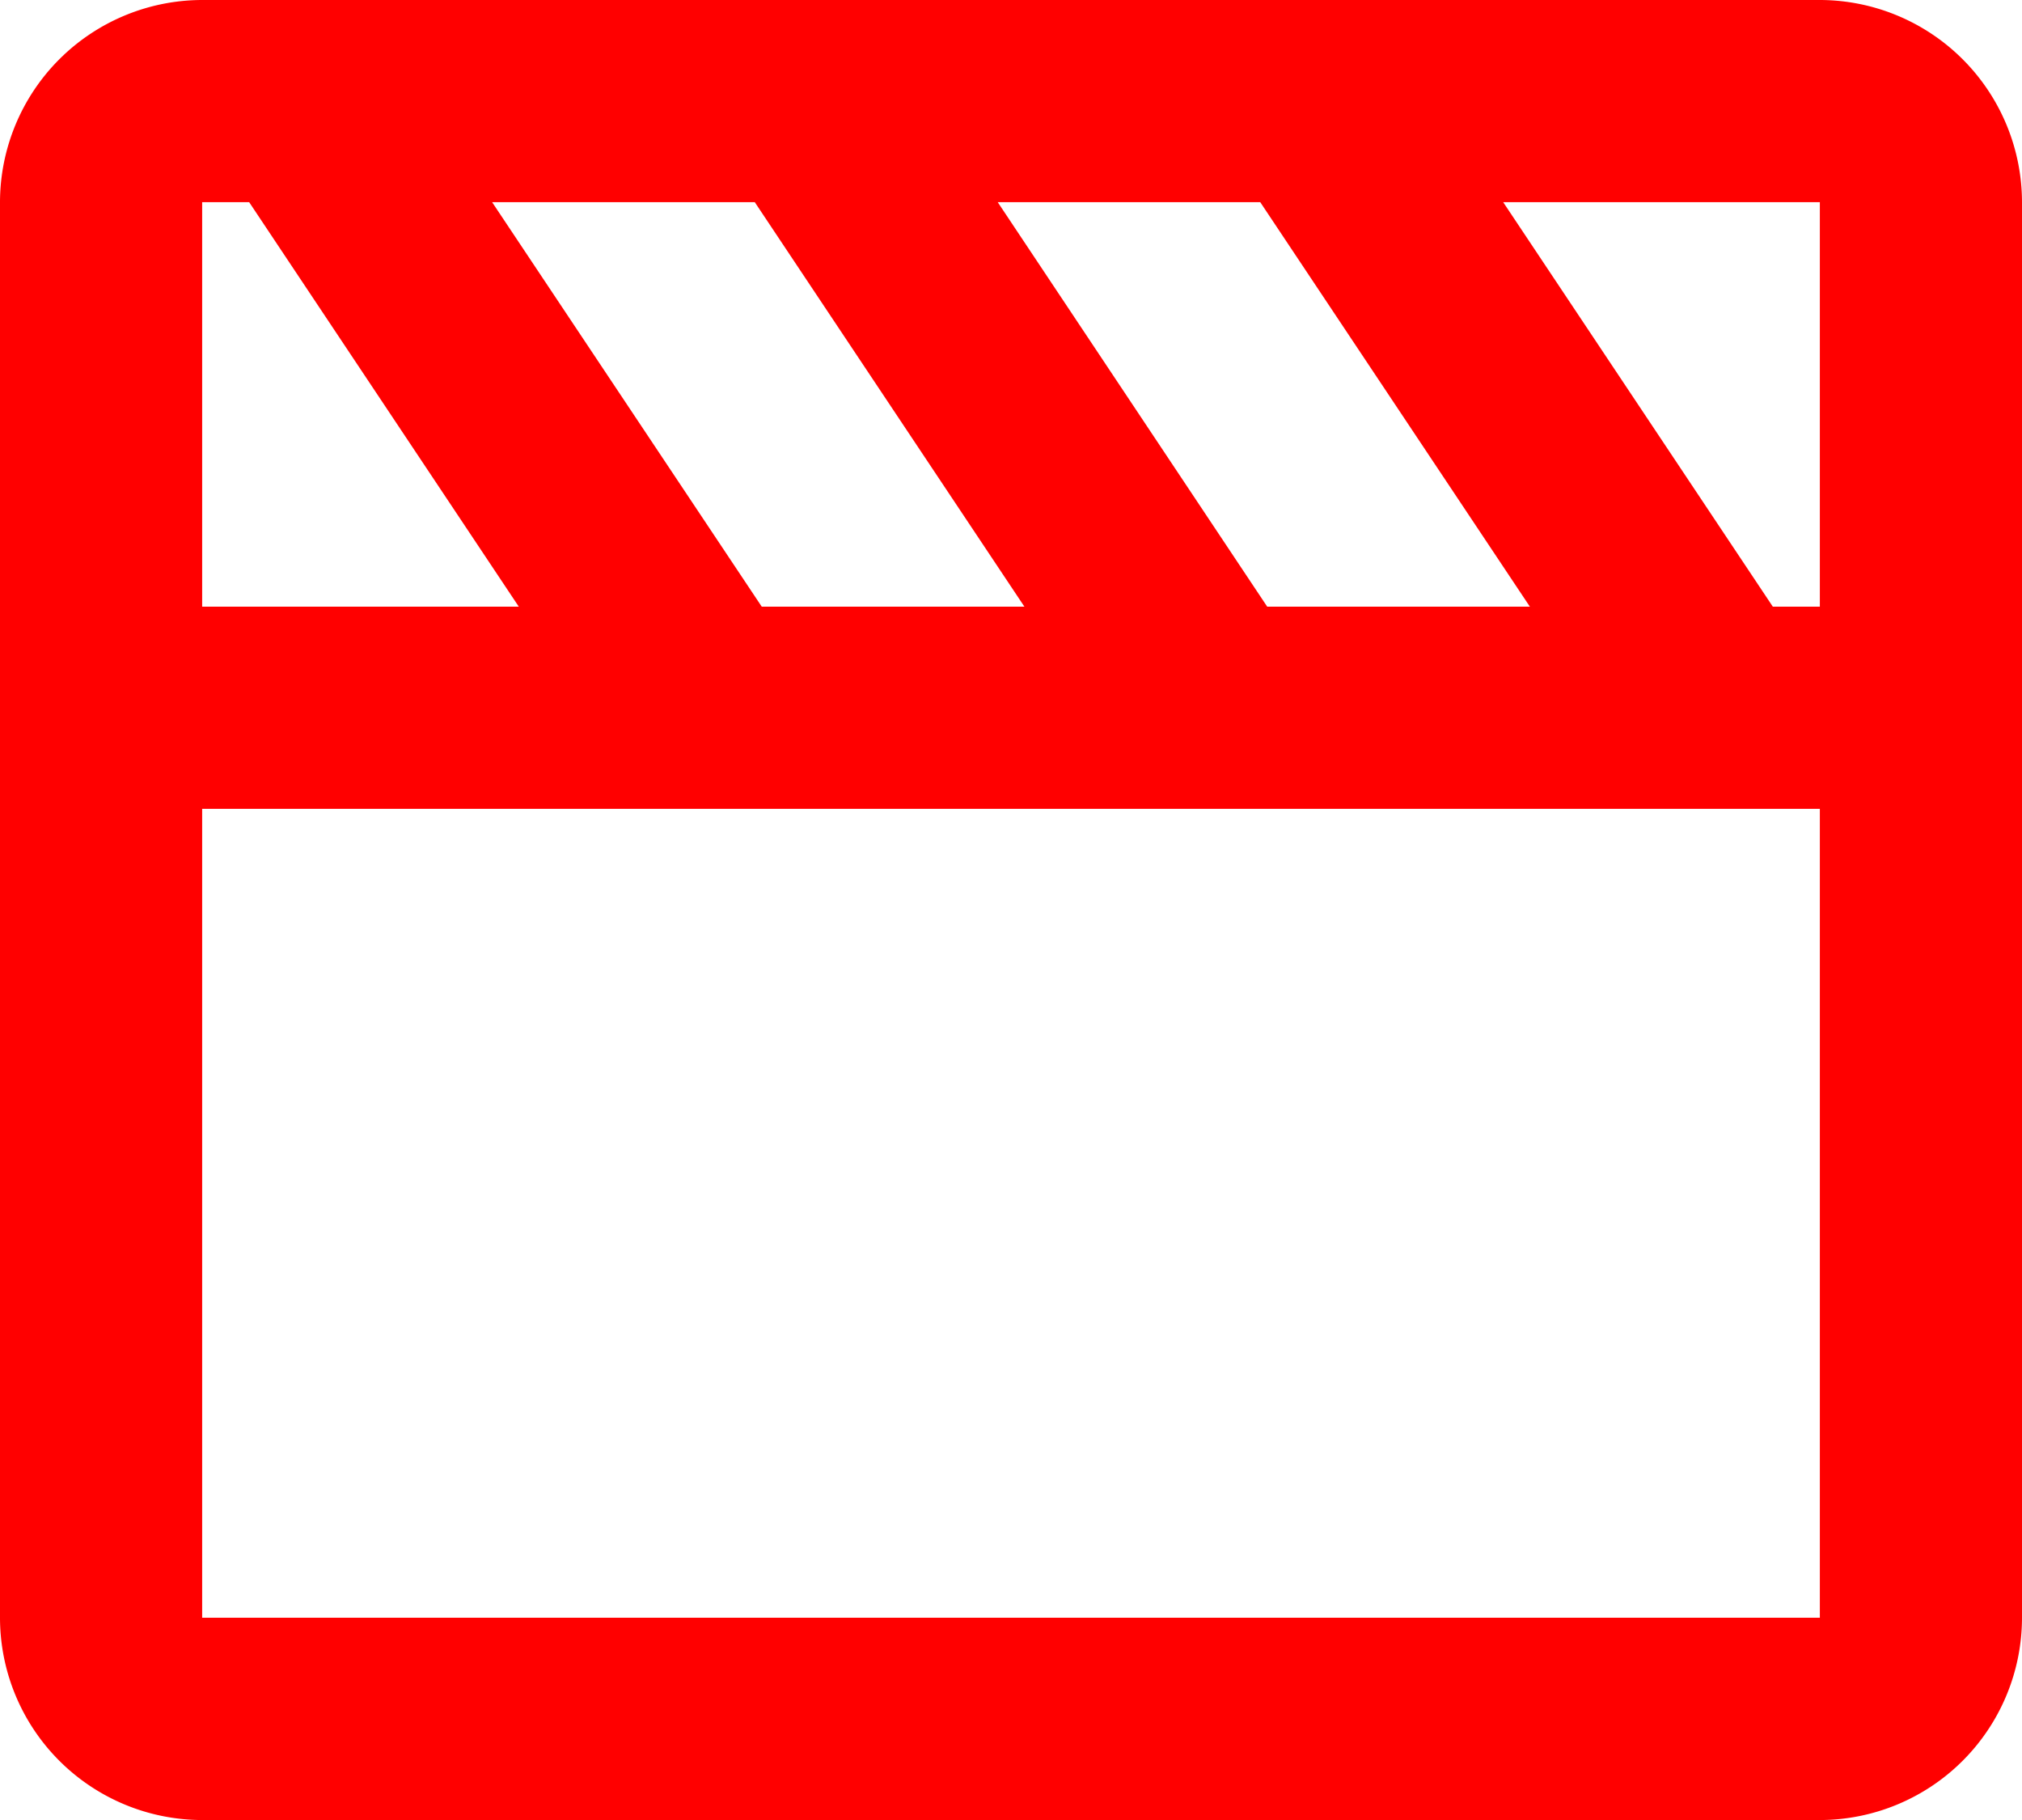 <svg id="bx-movie" xmlns="http://www.w3.org/2000/svg" width="13.333" height="12" viewBox="0 0 13.333 12">
  <path id="bx-movie-2" data-name="bx-movie" d="M14,3H3.333A1.335,1.335,0,0,0,2,4.333v9.333A1.335,1.335,0,0,0,3.333,15H14a1.335,1.335,0,0,0,1.333-1.333V4.333A1.335,1.335,0,0,0,14,3Zm0,4H13.69L11.912,4.333H14ZM7.023,7,5.245,4.333H6.977L8.755,7Zm3.333,0L8.579,4.333H10.31L12.088,7ZM3.333,4.333h.31L5.421,7H3.333Zm0,9.333V8.333H14v5.333Z" transform="translate(-2 -3)" fill="#ff0000"/>
</svg>
